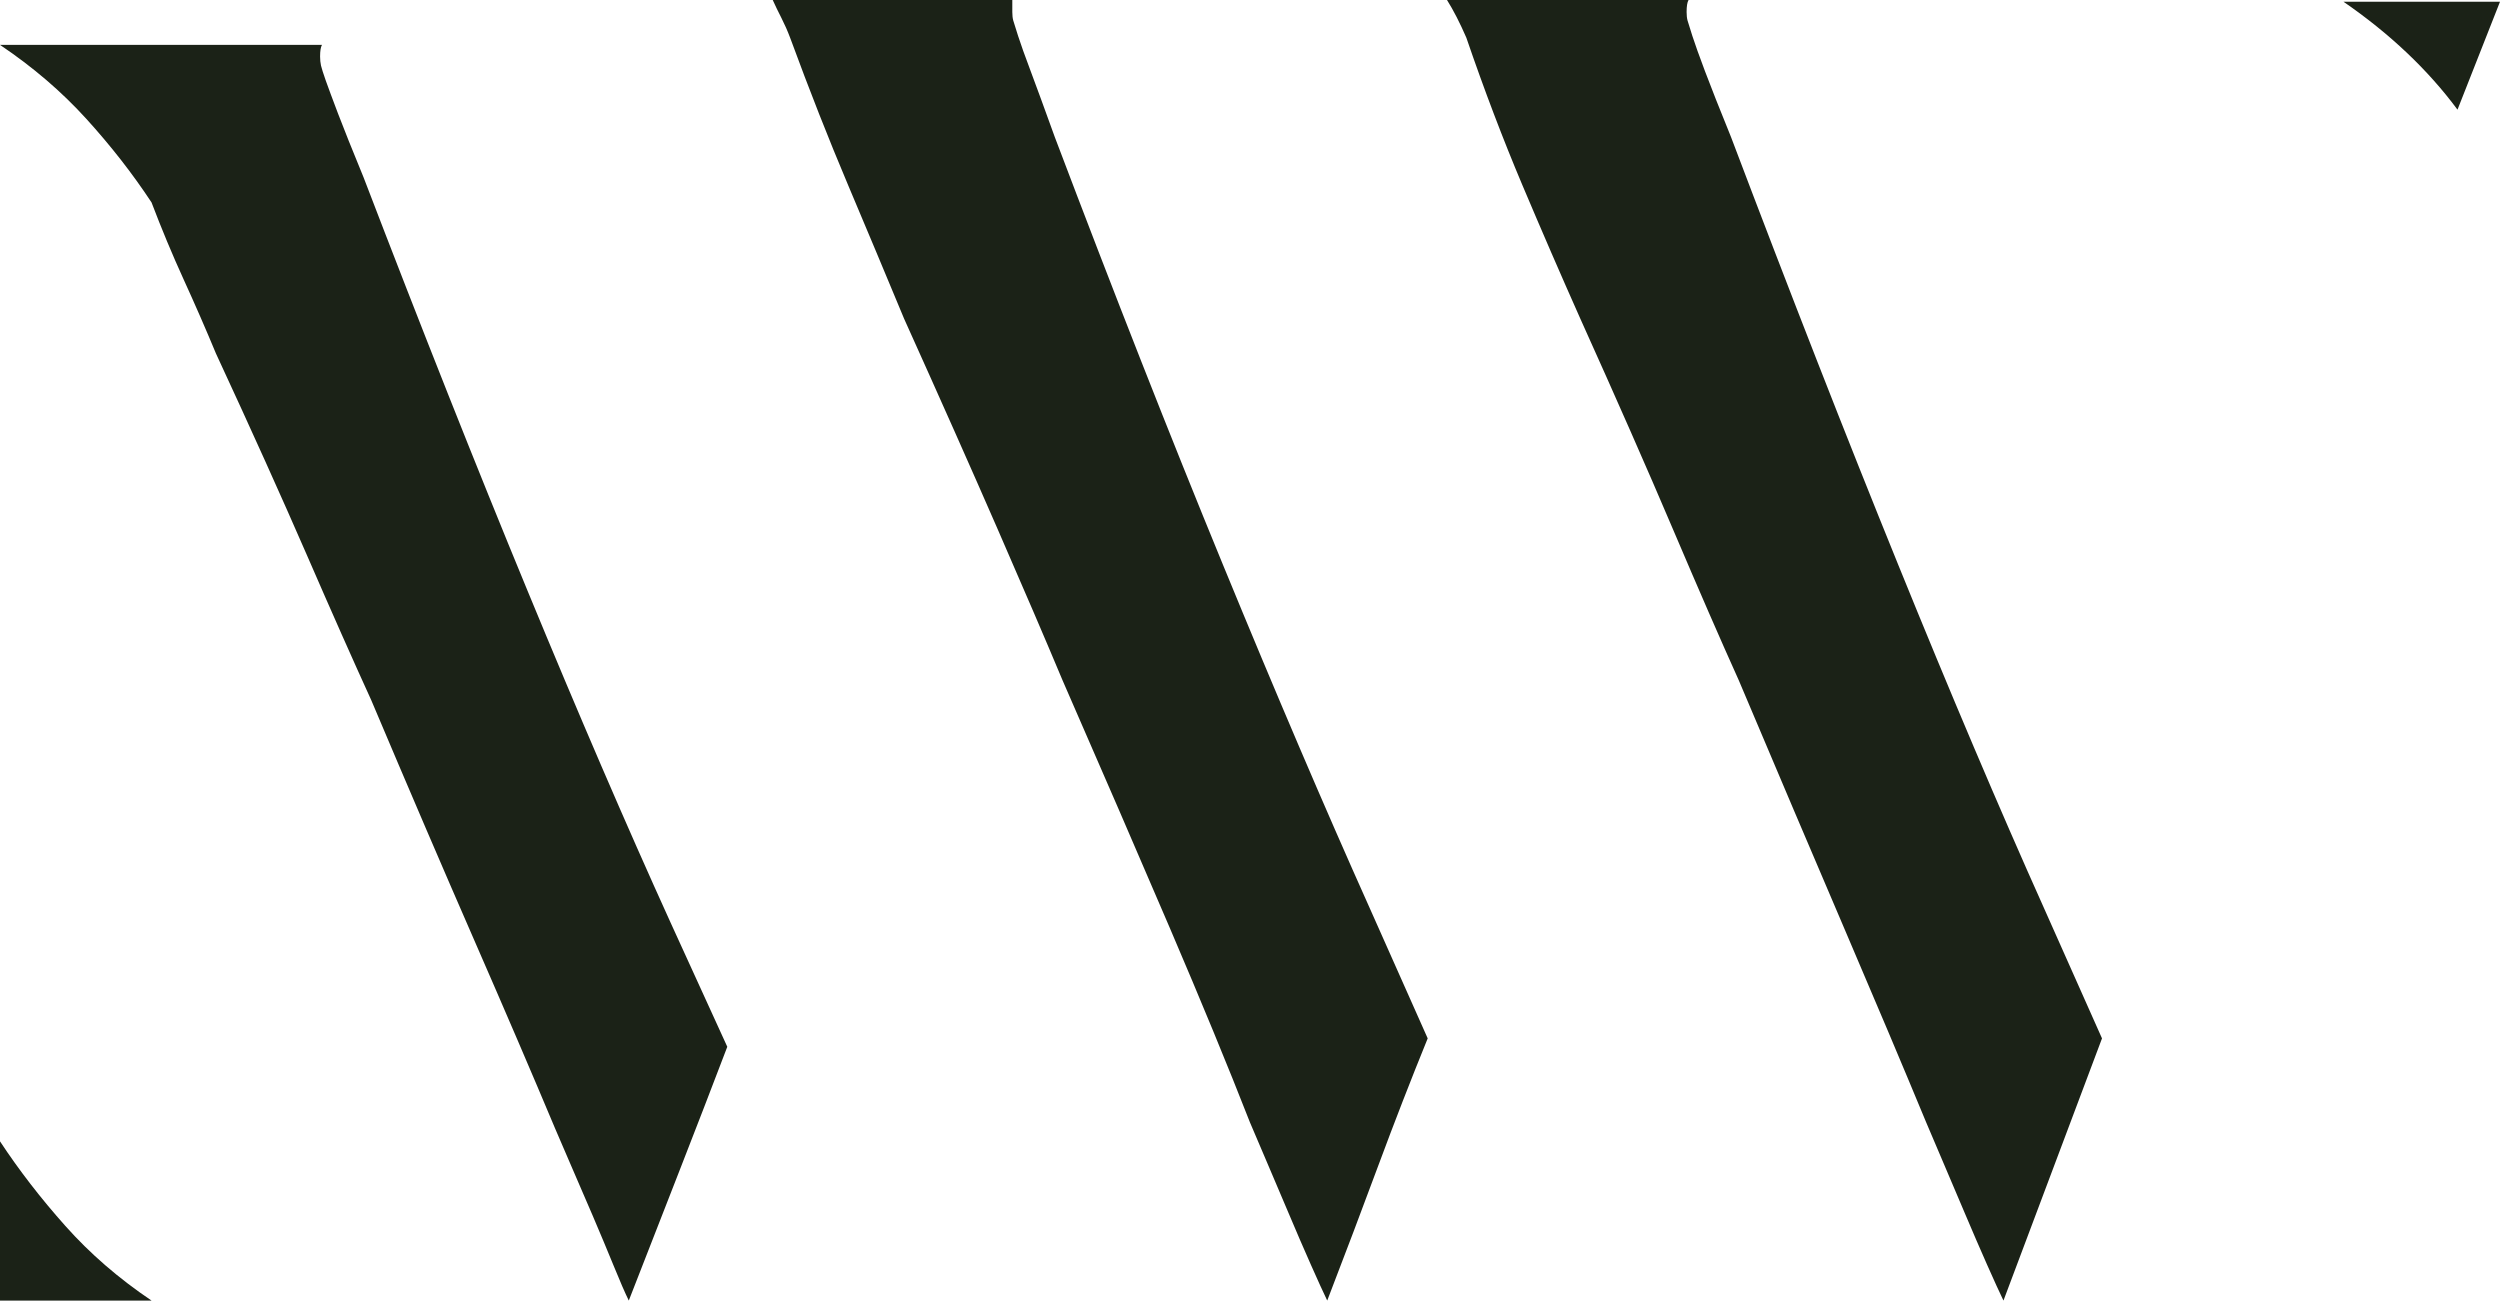 <?xml version="1.0" encoding="UTF-8"?>
<svg width="140px" height="73px" viewBox="0 0 140 73" version="1.1" xmlns="http://www.w3.org/2000/svg" xmlns:xlink="http://www.w3.org/1999/xlink">
    <title>Shape</title>
    <g id="Desktop" stroke="none" stroke-width="1" fill="none" fill-rule="evenodd">
        <g id="MNSWR-Home" transform="translate(-203, -6930)" fill="#1b2217" fill-rule="nonzero">
            <g id="Footer" transform="translate(0, 6840)">
                <g id="mnswr-logo" transform="translate(203, 90)">
                    <path d="M74.325,72.832 C74.109,72.384 73.802,71.713 73.406,70.818 C73.008,69.922 72.593,68.961 72.162,67.938 C71.729,66.915 71.314,65.94 70.918,65.012 C70.519,64.085 70.214,63.365 69.997,62.853 C68.771,59.718 67.274,56.088 65.508,51.962 C63.739,47.835 61.739,43.213 59.502,38.096 C58.565,35.857 57.355,33.042 55.877,29.652 C54.399,26.261 52.649,22.328 50.63,17.849 C49.62,15.419 48.575,12.922 47.493,10.364 C46.41,7.804 45.328,5.054 44.246,2.111 C44.102,1.728 43.939,1.36 43.76,1.008 C43.58,0.656 43.417,0.321 43.273,0 L56.689,0 L56.689,0.673 C56.689,0.864 56.707,1.025 56.743,1.152 C56.78,1.28 56.869,1.568 57.014,2.015 C57.158,2.463 57.392,3.12 57.717,3.982 C58.041,4.847 58.492,6.077 59.069,7.677 C62.387,16.442 65.524,24.423 68.482,31.618 C71.44,38.815 74.181,45.228 76.706,50.858 L79.951,58.15 C79.013,60.455 78.094,62.822 77.192,65.252 C76.291,67.683 75.335,70.209 74.325,72.832 Z M112.194,72.832 C111.977,72.384 111.67,71.713 111.274,70.818 C110.877,69.922 110.462,68.961 110.029,67.938 C109.596,66.915 109.181,65.94 108.785,65.012 C108.388,64.085 108.082,63.365 107.866,62.853 C106.567,59.718 105.034,56.088 103.267,51.962 C101.5,47.835 99.535,43.213 97.371,38.096 C96.361,35.857 95.135,33.042 93.692,29.652 C92.25,26.261 90.518,22.328 88.499,17.849 C87.416,15.419 86.334,12.922 85.252,10.364 C84.171,7.804 83.124,5.054 82.115,2.111 C81.754,1.28 81.394,0.576 81.032,0 L94.558,0 C94.485,0.129 94.45,0.352 94.45,0.673 C94.45,0.864 94.468,1.025 94.503,1.152 C94.54,1.28 94.629,1.568 94.773,2.015 C94.918,2.463 95.153,3.12 95.477,3.982 C95.802,4.847 96.288,6.077 96.938,7.677 C100.256,16.442 103.375,24.423 106.297,31.618 C109.218,38.815 111.94,45.228 114.465,50.858 L117.712,58.15 L112.194,72.832 Z M140,0.097 L137.62,6.141 C135.96,3.902 133.832,1.887 131.236,0.097 L140,0.097 Z M20.364,9.944 C23.617,18.427 26.674,26.138 29.538,33.073 C32.401,40.01 35.07,46.204 37.546,51.652 L40.728,58.62 C39.878,60.849 38.996,63.141 38.076,65.493 C37.157,67.847 36.202,70.294 35.212,72.832 C35.001,72.399 34.717,71.749 34.364,70.881 C34.01,70.014 33.621,69.086 33.198,68.094 C32.773,67.104 32.366,66.159 31.976,65.262 C31.588,64.364 31.288,63.666 31.076,63.172 C29.803,60.138 28.3,56.638 26.568,52.674 C24.836,48.711 22.909,44.221 20.788,39.205 C19.798,37.037 18.595,34.329 17.182,31.076 C15.767,27.826 14.071,24.063 12.091,19.791 C11.525,18.427 10.924,17.051 10.287,15.656 C9.652,14.263 9.051,12.823 8.486,11.337 C7.424,9.726 6.205,8.163 4.826,6.646 C3.447,5.128 1.838,3.75 0,2.513 L18.03,2.513 C17.96,2.635 17.925,2.853 17.925,3.162 C17.925,3.347 17.942,3.518 17.976,3.673 C18.013,3.829 18.101,4.107 18.242,4.51 C18.385,4.912 18.614,5.531 18.932,6.367 C19.251,7.204 19.727,8.395 20.364,9.944 Z M0,63.915 C1.06,65.524 2.279,67.104 3.66,68.652 C5.038,70.201 6.646,71.593 8.486,72.832 L0,72.832 L0,63.915 Z" id="Shape"></path>
                </g>
            </g>
        </g>
    </g>
</svg>